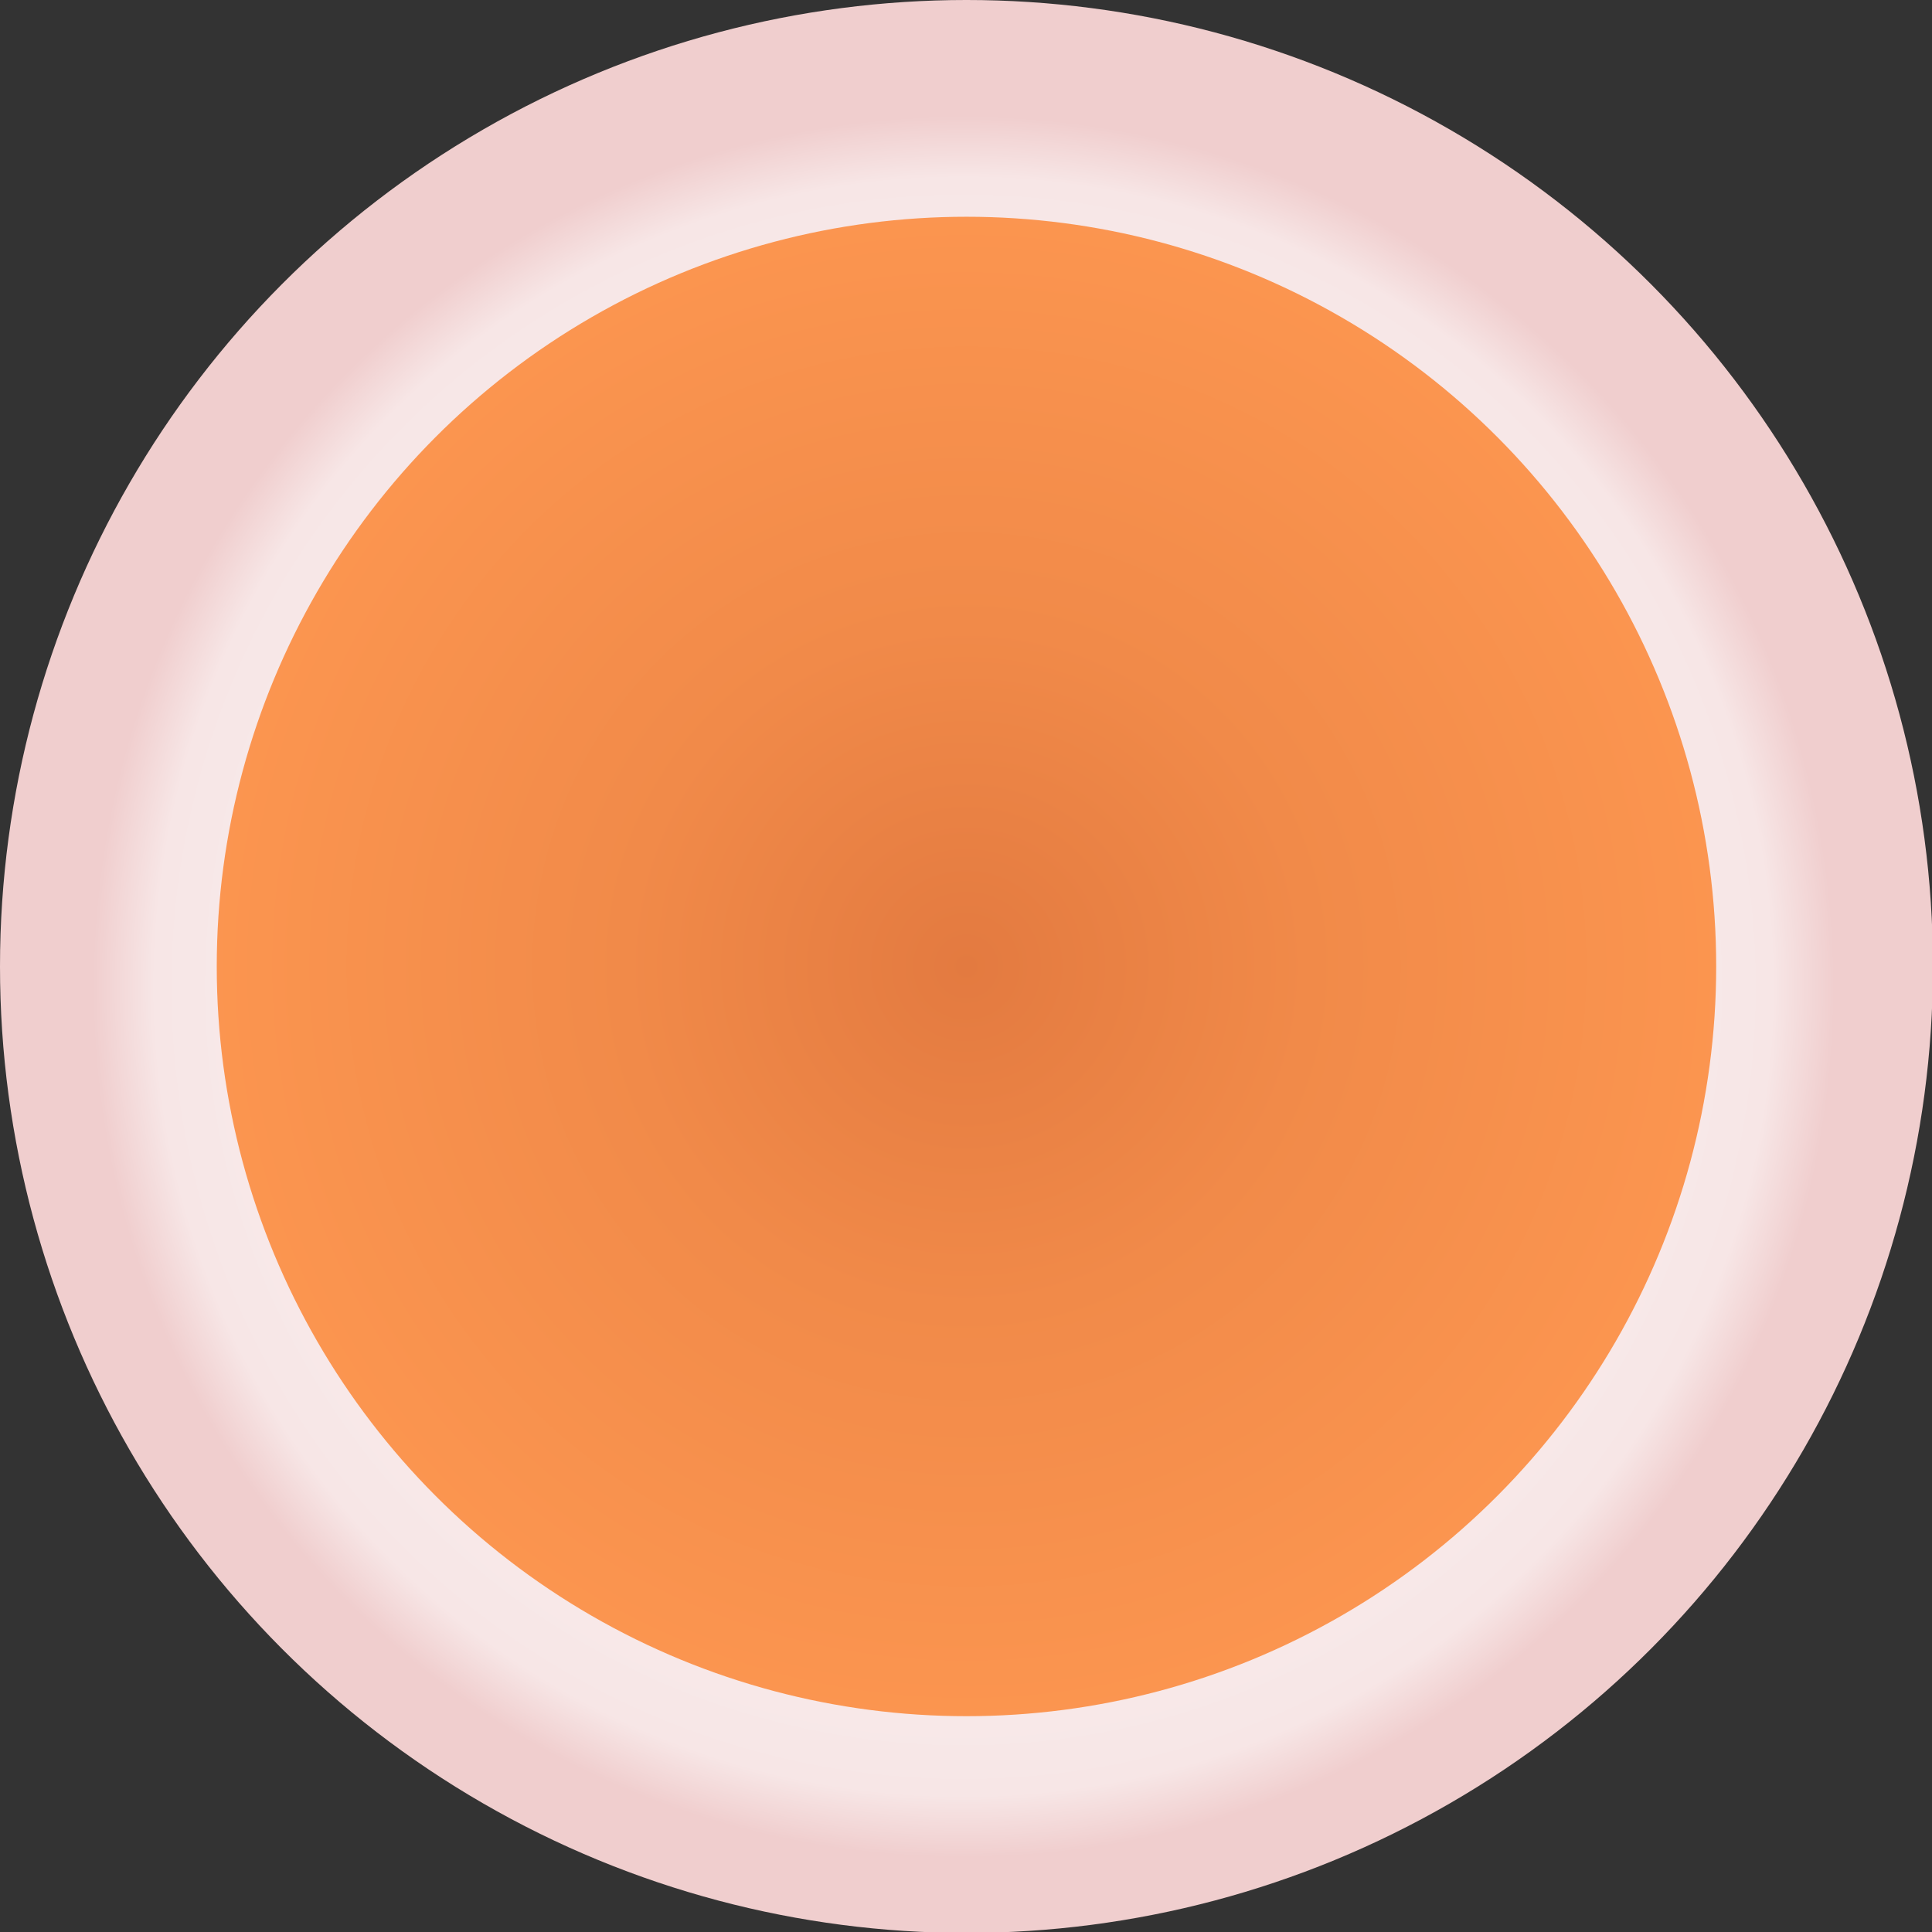 <?xml version="1.0" encoding="UTF-8"?> <svg xmlns="http://www.w3.org/2000/svg" xmlns:xlink="http://www.w3.org/1999/xlink" xmlns:xodm="http://www.corel.com/coreldraw/odm/2003" xml:space="preserve" width="32.068mm" height="32.068mm" version="1.1" style="shape-rendering:geometricPrecision; text-rendering:geometricPrecision; image-rendering:optimizeQuality; fill-rule:evenodd; clip-rule:evenodd" viewBox="0 0 20.59 20.59"><rect x="0" y="0" width="20.59" height="20.59" fill="#333333" stroke="none"/> <defs> <style type="text/css"> .fil1 {fill:url(#id0)} .fil0 {fill:url(#id1)} </style> <radialGradient id="id0" gradientUnits="userSpaceOnUse" gradientTransform="matrix(1 -0 -0 1 0 0)" cx="10.3" cy="10.3" r="9.58" fx="10.3" fy="10.3"> <stop offset="0" style="stop-opacity:1; stop-color:#E37A40"></stop> <stop offset="0.38" style="stop-opacity:1; stop-color:#F18A49"></stop> <stop offset="1" style="stop-opacity:1; stop-color:#FF9952"></stop> </radialGradient> <radialGradient id="id1" gradientUnits="userSpaceOnUse" gradientTransform="matrix(1.009 0.012 -0.012 1.009 0 0)" cx="10.3" cy="10.3" r="9.2" fx="10.3" fy="10.3"> <stop offset="0" style="stop-opacity:1; stop-color:#FEFEFE"></stop> <stop offset="0.929" style="stop-opacity:1; stop-color:#F7E6E6"></stop> <stop offset="1" style="stop-opacity:1; stop-color:#F0CECE"></stop> </radialGradient> </defs> <g id="Слой_x0020_1">  <g id="_1693431984"> <circle class="fil0" cx="10.3" cy="10.3" r="10.3"></circle> <circle class="fil1" cx="10.3" cy="10.3" r="7.99"></circle> </g> </g> </svg> 